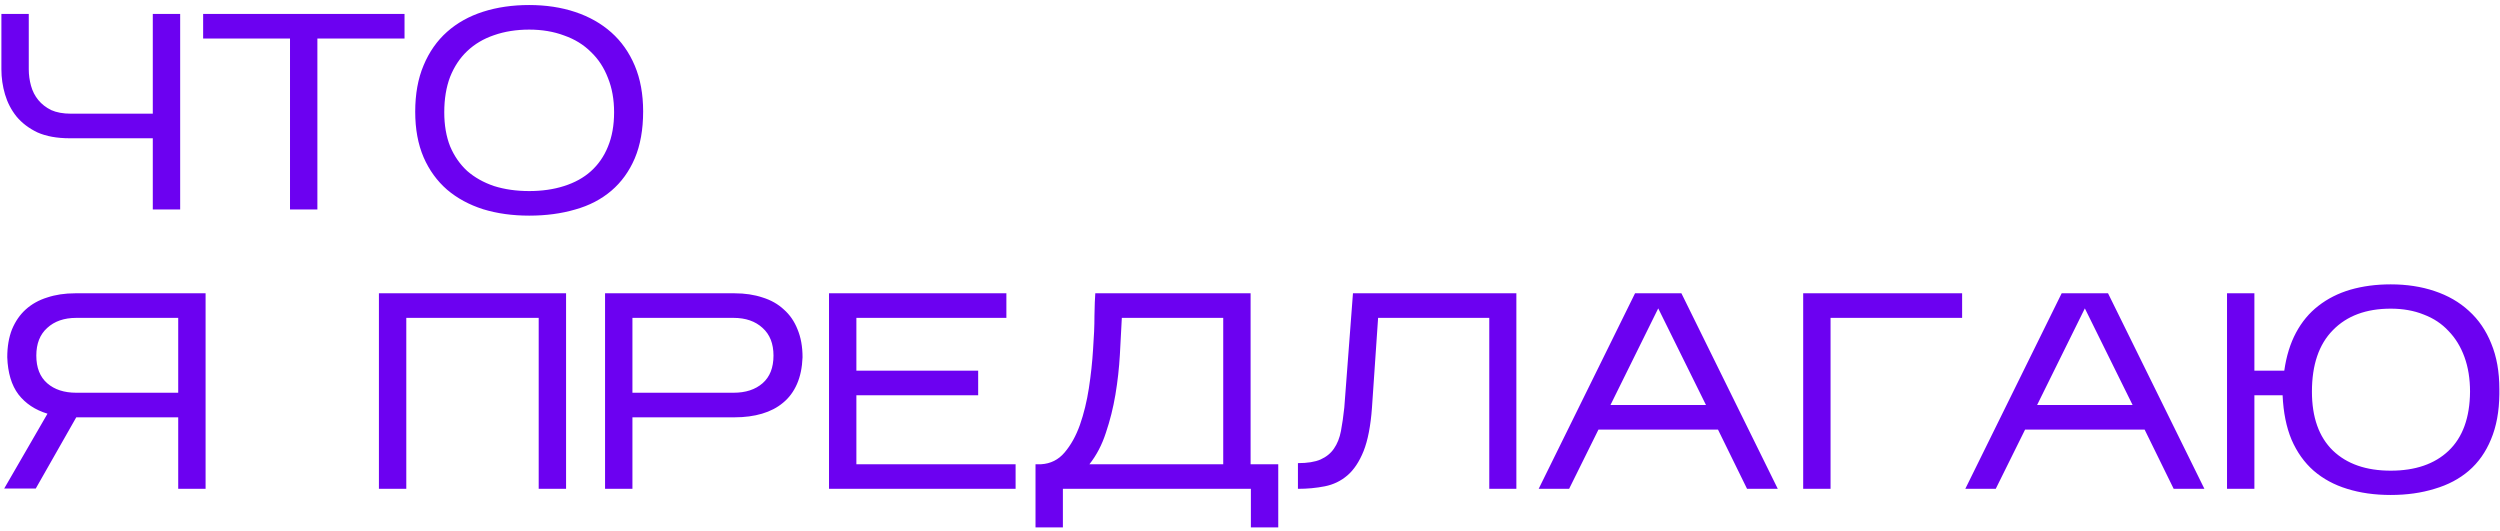 <?xml version="1.0" encoding="UTF-8"?> <svg xmlns="http://www.w3.org/2000/svg" width="358" height="76" viewBox="0 0 358 76" fill="none"><path d="M25.8 2V30H21.88V19.8H10C8.16 19.8 6.613 19.52 5.36 18.96C4.133 18.373 3.133 17.613 2.36 16.68C1.613 15.747 1.067 14.693 0.72 13.52C0.373 12.347 0.2 11.147 0.2 9.92V2H4.12V9.92C4.12 10.72 4.227 11.507 4.44 12.28C4.653 13.053 5 13.733 5.48 14.32C5.96 14.907 6.573 15.387 7.32 15.76C8.093 16.107 9.04 16.28 10.16 16.28H21.88V2H25.8ZM45.449 5.52V30H41.529V5.52H29.089V2H57.929V5.52H45.449ZM92.098 15.96C92.098 18.547 91.698 20.787 90.898 22.68C90.098 24.547 88.978 26.093 87.538 27.32C86.098 28.547 84.378 29.44 82.378 30C80.378 30.587 78.178 30.88 75.778 30.88C73.378 30.88 71.178 30.573 69.178 29.96C67.178 29.32 65.458 28.387 64.018 27.16C62.578 25.907 61.458 24.36 60.658 22.52C59.858 20.653 59.458 18.48 59.458 16C59.458 13.467 59.858 11.253 60.658 9.36C61.458 7.44 62.578 5.84 64.018 4.56C65.458 3.28 67.178 2.32 69.178 1.68C71.178 1.04 73.378 0.72 75.778 0.72C78.178 0.72 80.378 1.053 82.378 1.72C84.378 2.387 86.098 3.36 87.538 4.64C88.978 5.92 90.098 7.507 90.898 9.4C91.698 11.293 92.098 13.48 92.098 15.96ZM63.618 16.08C63.618 17.92 63.898 19.547 64.458 20.96C65.044 22.347 65.858 23.52 66.898 24.48C67.965 25.413 69.245 26.133 70.738 26.64C72.258 27.12 73.938 27.36 75.778 27.36C77.618 27.36 79.284 27.12 80.778 26.64C82.298 26.16 83.578 25.453 84.618 24.52C85.684 23.56 86.498 22.387 87.058 21C87.644 19.587 87.938 17.947 87.938 16.08C87.938 14.24 87.644 12.6 87.058 11.16C86.498 9.693 85.684 8.453 84.618 7.44C83.578 6.4 82.298 5.613 80.778 5.08C79.284 4.52 77.618 4.24 75.778 4.24C73.938 4.24 72.258 4.507 70.738 5.04C69.245 5.547 67.965 6.307 66.898 7.32C65.858 8.307 65.044 9.533 64.458 11C63.898 12.467 63.618 14.16 63.618 16.08ZM29.44 42V70H25.52V59.76H10.92L5.12 69.96H0.6L6.8 59.24C5.04 58.707 3.653 57.787 2.64 56.48C1.653 55.173 1.12 53.4 1.04 51.16C1.04 49.64 1.267 48.307 1.72 47.16C2.2 46.013 2.853 45.067 3.68 44.32C4.533 43.547 5.56 42.973 6.76 42.6C7.96 42.2 9.293 42 10.76 42H29.44ZM5.2 50.92C5.2 52.653 5.72 53.973 6.76 54.88C7.8 55.787 9.187 56.24 10.92 56.24H25.52V45.52H10.92C9.187 45.52 7.8 46 6.76 46.96C5.72 47.893 5.2 49.213 5.2 50.92ZM58.181 45.52V70H54.261V42H81.061V70H77.141V45.52H58.181ZM90.564 59.76V70H86.644V42H105.204C106.67 42 108.004 42.2 109.204 42.6C110.404 42.973 111.417 43.547 112.244 44.32C113.097 45.067 113.75 46.013 114.204 47.16C114.684 48.307 114.924 49.64 114.924 51.16C114.87 52.627 114.604 53.907 114.124 55C113.644 56.093 112.977 56.987 112.124 57.68C111.297 58.373 110.297 58.893 109.124 59.24C107.95 59.587 106.644 59.76 105.204 59.76H90.564ZM90.564 56.24H105.044C106.777 56.24 108.164 55.787 109.204 54.88C110.244 53.973 110.764 52.653 110.764 50.92C110.764 49.213 110.244 47.893 109.204 46.96C108.164 46 106.777 45.52 105.044 45.52H90.564V56.24ZM145.434 66.48V70H118.714V42H144.114V45.52H122.634V53.08H140.074V56.6H122.634V66.48H145.434ZM152.206 70V75.52H148.286V66.48H149.086C150.446 66.4 151.566 65.84 152.446 64.8C153.353 63.733 154.086 62.413 154.646 60.84C155.206 59.24 155.633 57.493 155.926 55.6C156.219 53.68 156.419 51.827 156.526 50.04C156.659 48.253 156.726 46.64 156.726 45.2C156.753 43.733 156.793 42.667 156.846 42H179.086V66.48H183.046V75.52H179.126V70H152.206ZM160.646 45.52C160.566 47.12 160.473 48.88 160.366 50.8C160.259 52.693 160.046 54.6 159.726 56.52C159.406 58.413 158.953 60.227 158.366 61.96C157.806 63.693 157.019 65.2 156.006 66.48H175.166V45.52H160.646ZM217.144 42V70H213.264V45.52H197.344L196.464 58.4C196.277 60.987 195.877 63.053 195.264 64.6C194.651 66.12 193.877 67.28 192.944 68.08C192.011 68.88 190.931 69.4 189.704 69.64C188.504 69.88 187.224 70 185.864 70V66.32C187.224 66.32 188.304 66.147 189.104 65.8C189.931 65.427 190.571 64.907 191.024 64.24C191.504 63.547 191.837 62.707 192.024 61.72C192.211 60.733 192.371 59.613 192.504 58.36L193.744 42H217.144ZM228.898 61.52L224.698 70H220.338L234.138 42H240.778L254.578 70H250.178L246.018 61.52H228.898ZM230.618 58H244.298L237.458 44.16L230.618 58ZM262.136 45.52V70H258.216V42H280.976V45.52H262.136ZM289.991 61.52L285.791 70H281.431L295.231 42H301.871L315.671 70H311.271L307.111 61.52H289.991ZM291.711 58H305.391L298.551 44.16L291.711 58ZM357.909 56.44C357.883 58.92 357.483 61.08 356.709 62.92C355.963 64.733 354.909 66.227 353.549 67.4C352.189 68.573 350.549 69.44 348.629 70C346.736 70.587 344.643 70.88 342.349 70.88C340.056 70.88 337.976 70.587 336.109 70C334.269 69.44 332.669 68.573 331.309 67.4C329.976 66.227 328.923 64.747 328.149 62.96C327.403 61.173 326.976 59.053 326.869 56.6H322.829V70H318.909V42H322.829V53.08H327.109C327.403 51 327.963 49.187 328.789 47.64C329.616 46.093 330.683 44.813 331.989 43.8C333.323 42.76 334.856 41.987 336.589 41.48C338.349 40.973 340.269 40.72 342.349 40.72C344.643 40.72 346.736 41.04 348.629 41.68C350.549 42.32 352.189 43.267 353.549 44.52C354.936 45.773 356.003 47.333 356.749 49.2C357.523 51.067 357.909 53.24 357.909 55.72V56.44ZM331.069 56.08C331.069 59.76 332.069 62.573 334.069 64.52C336.069 66.44 338.829 67.4 342.349 67.4C345.869 67.4 348.629 66.453 350.629 64.56C352.656 62.64 353.683 59.813 353.709 56.08C353.709 54.24 353.443 52.587 352.909 51.12C352.376 49.653 351.616 48.413 350.629 47.4C349.669 46.36 348.483 45.573 347.069 45.04C345.683 44.48 344.109 44.2 342.349 44.2C338.829 44.2 336.069 45.227 334.069 47.28C332.069 49.307 331.069 52.24 331.069 56.08Z" fill="#6C01F1"></path></svg> 